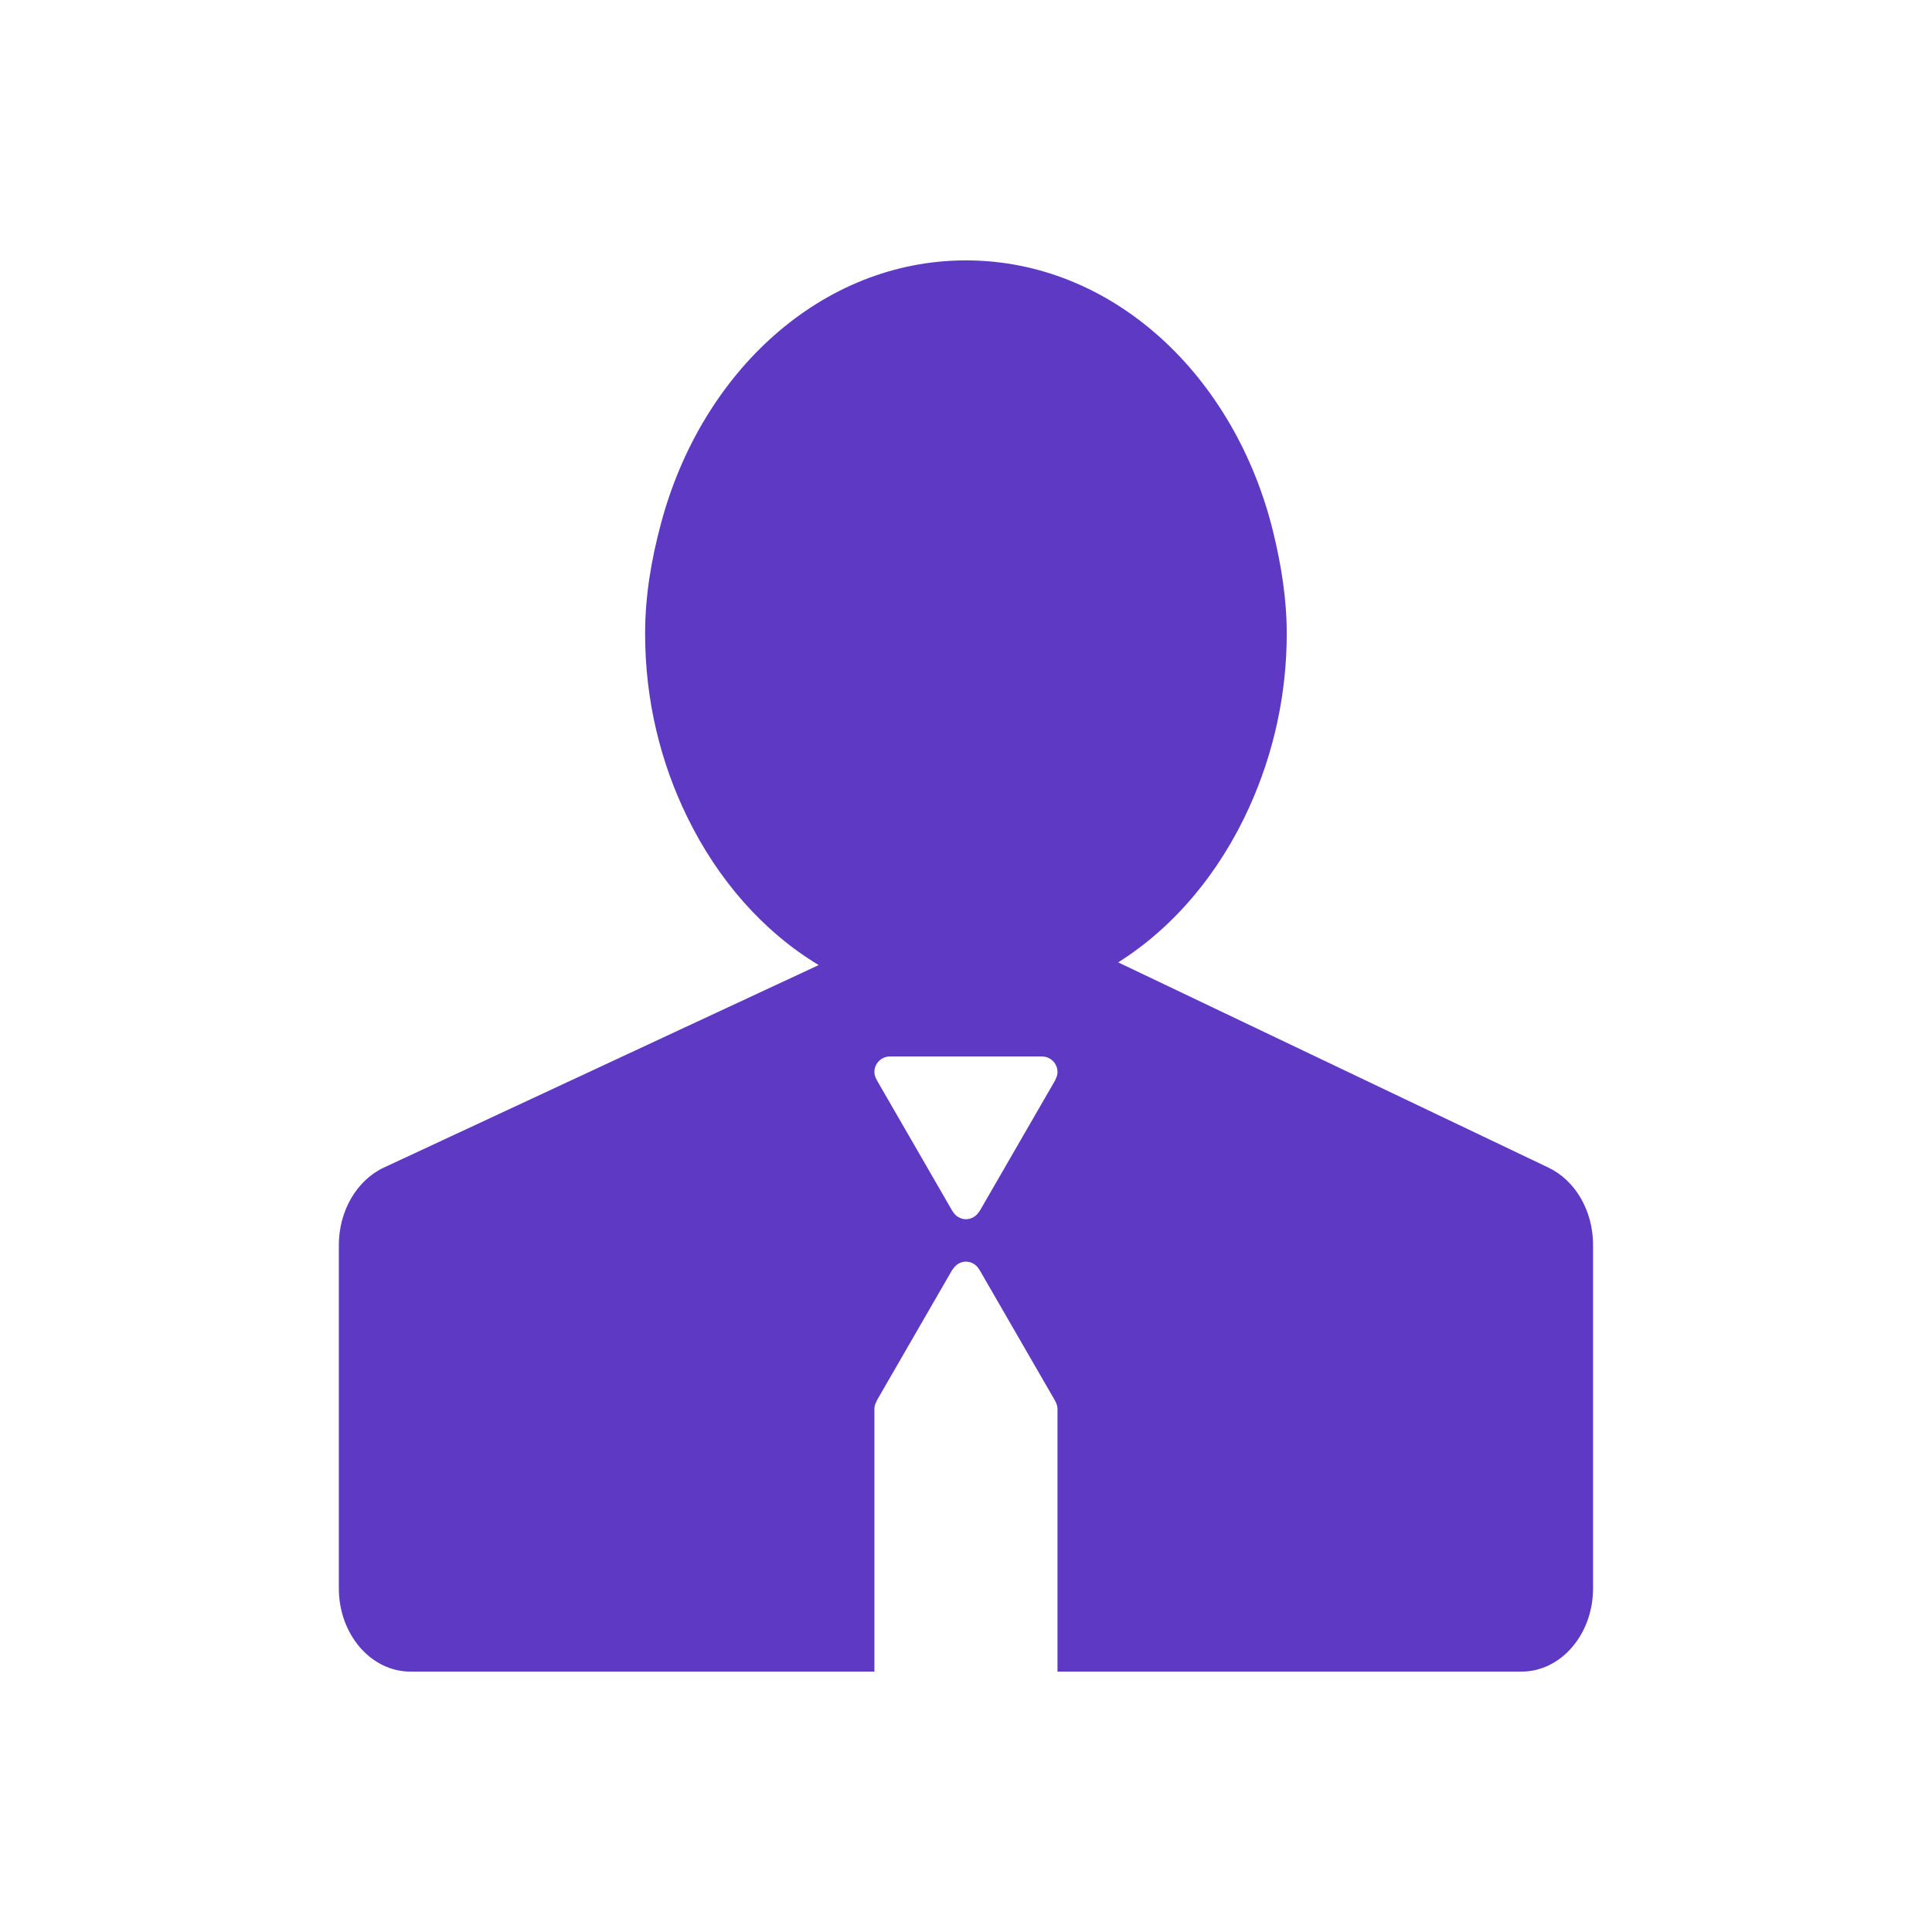 <svg width="188" height="188" viewBox="0 0 188 188" fill="none" xmlns="http://www.w3.org/2000/svg">
<path d="M150.702 113.629L121.261 99.585L108.811 93.647C114.248 90.221 118.665 84.934 121.554 78.567C123.964 73.258 125.211 67.496 125.211 61.666C125.211 58.231 124.666 54.969 123.906 51.822C120.202 36.572 108.293 25.337 93.995 25.337C79.969 25.337 68.239 36.171 64.306 50.987C63.398 54.386 62.774 57.921 62.774 61.666C62.774 68.169 64.293 74.232 66.874 79.505C69.858 85.623 74.281 90.667 79.666 93.91L67.743 99.461L37.347 113.618C34.708 114.855 32.972 117.833 32.972 121.158V154.557C32.972 159.033 36.091 162.661 39.941 162.661H85.086V137.09C85.092 136.826 85.169 136.569 85.31 136.345L85.291 136.334L92.685 123.527L92.704 123.538C92.967 123.087 93.435 122.768 93.995 122.768C94.555 122.768 95.024 123.085 95.287 123.538L95.294 123.533L95.362 123.651C95.371 123.67 95.385 123.685 95.392 123.704L102.688 136.339L102.679 136.345C102.819 136.569 102.896 136.827 102.903 137.091V162.663H148.047C151.897 162.663 155.018 159.035 155.018 154.558V121.158C155.024 117.844 153.317 114.894 150.702 113.629ZM102.685 105.066L102.703 105.077L95.307 117.883L95.289 117.872C95.16 118.103 94.973 118.295 94.746 118.431C94.52 118.566 94.261 118.638 93.997 118.641C93.733 118.638 93.475 118.566 93.248 118.431C93.021 118.295 92.834 118.103 92.706 117.872L92.696 117.878L92.621 117.748C92.615 117.735 92.604 117.724 92.598 117.71L85.302 105.071L85.31 105.066C85.169 104.841 85.092 104.584 85.086 104.319C85.086 103.483 85.765 102.804 86.601 102.804H101.389C102.226 102.804 102.905 103.483 102.905 104.319C102.901 104.584 102.825 104.842 102.685 105.066Z" fill="#5E3AC4"/>
</svg>
